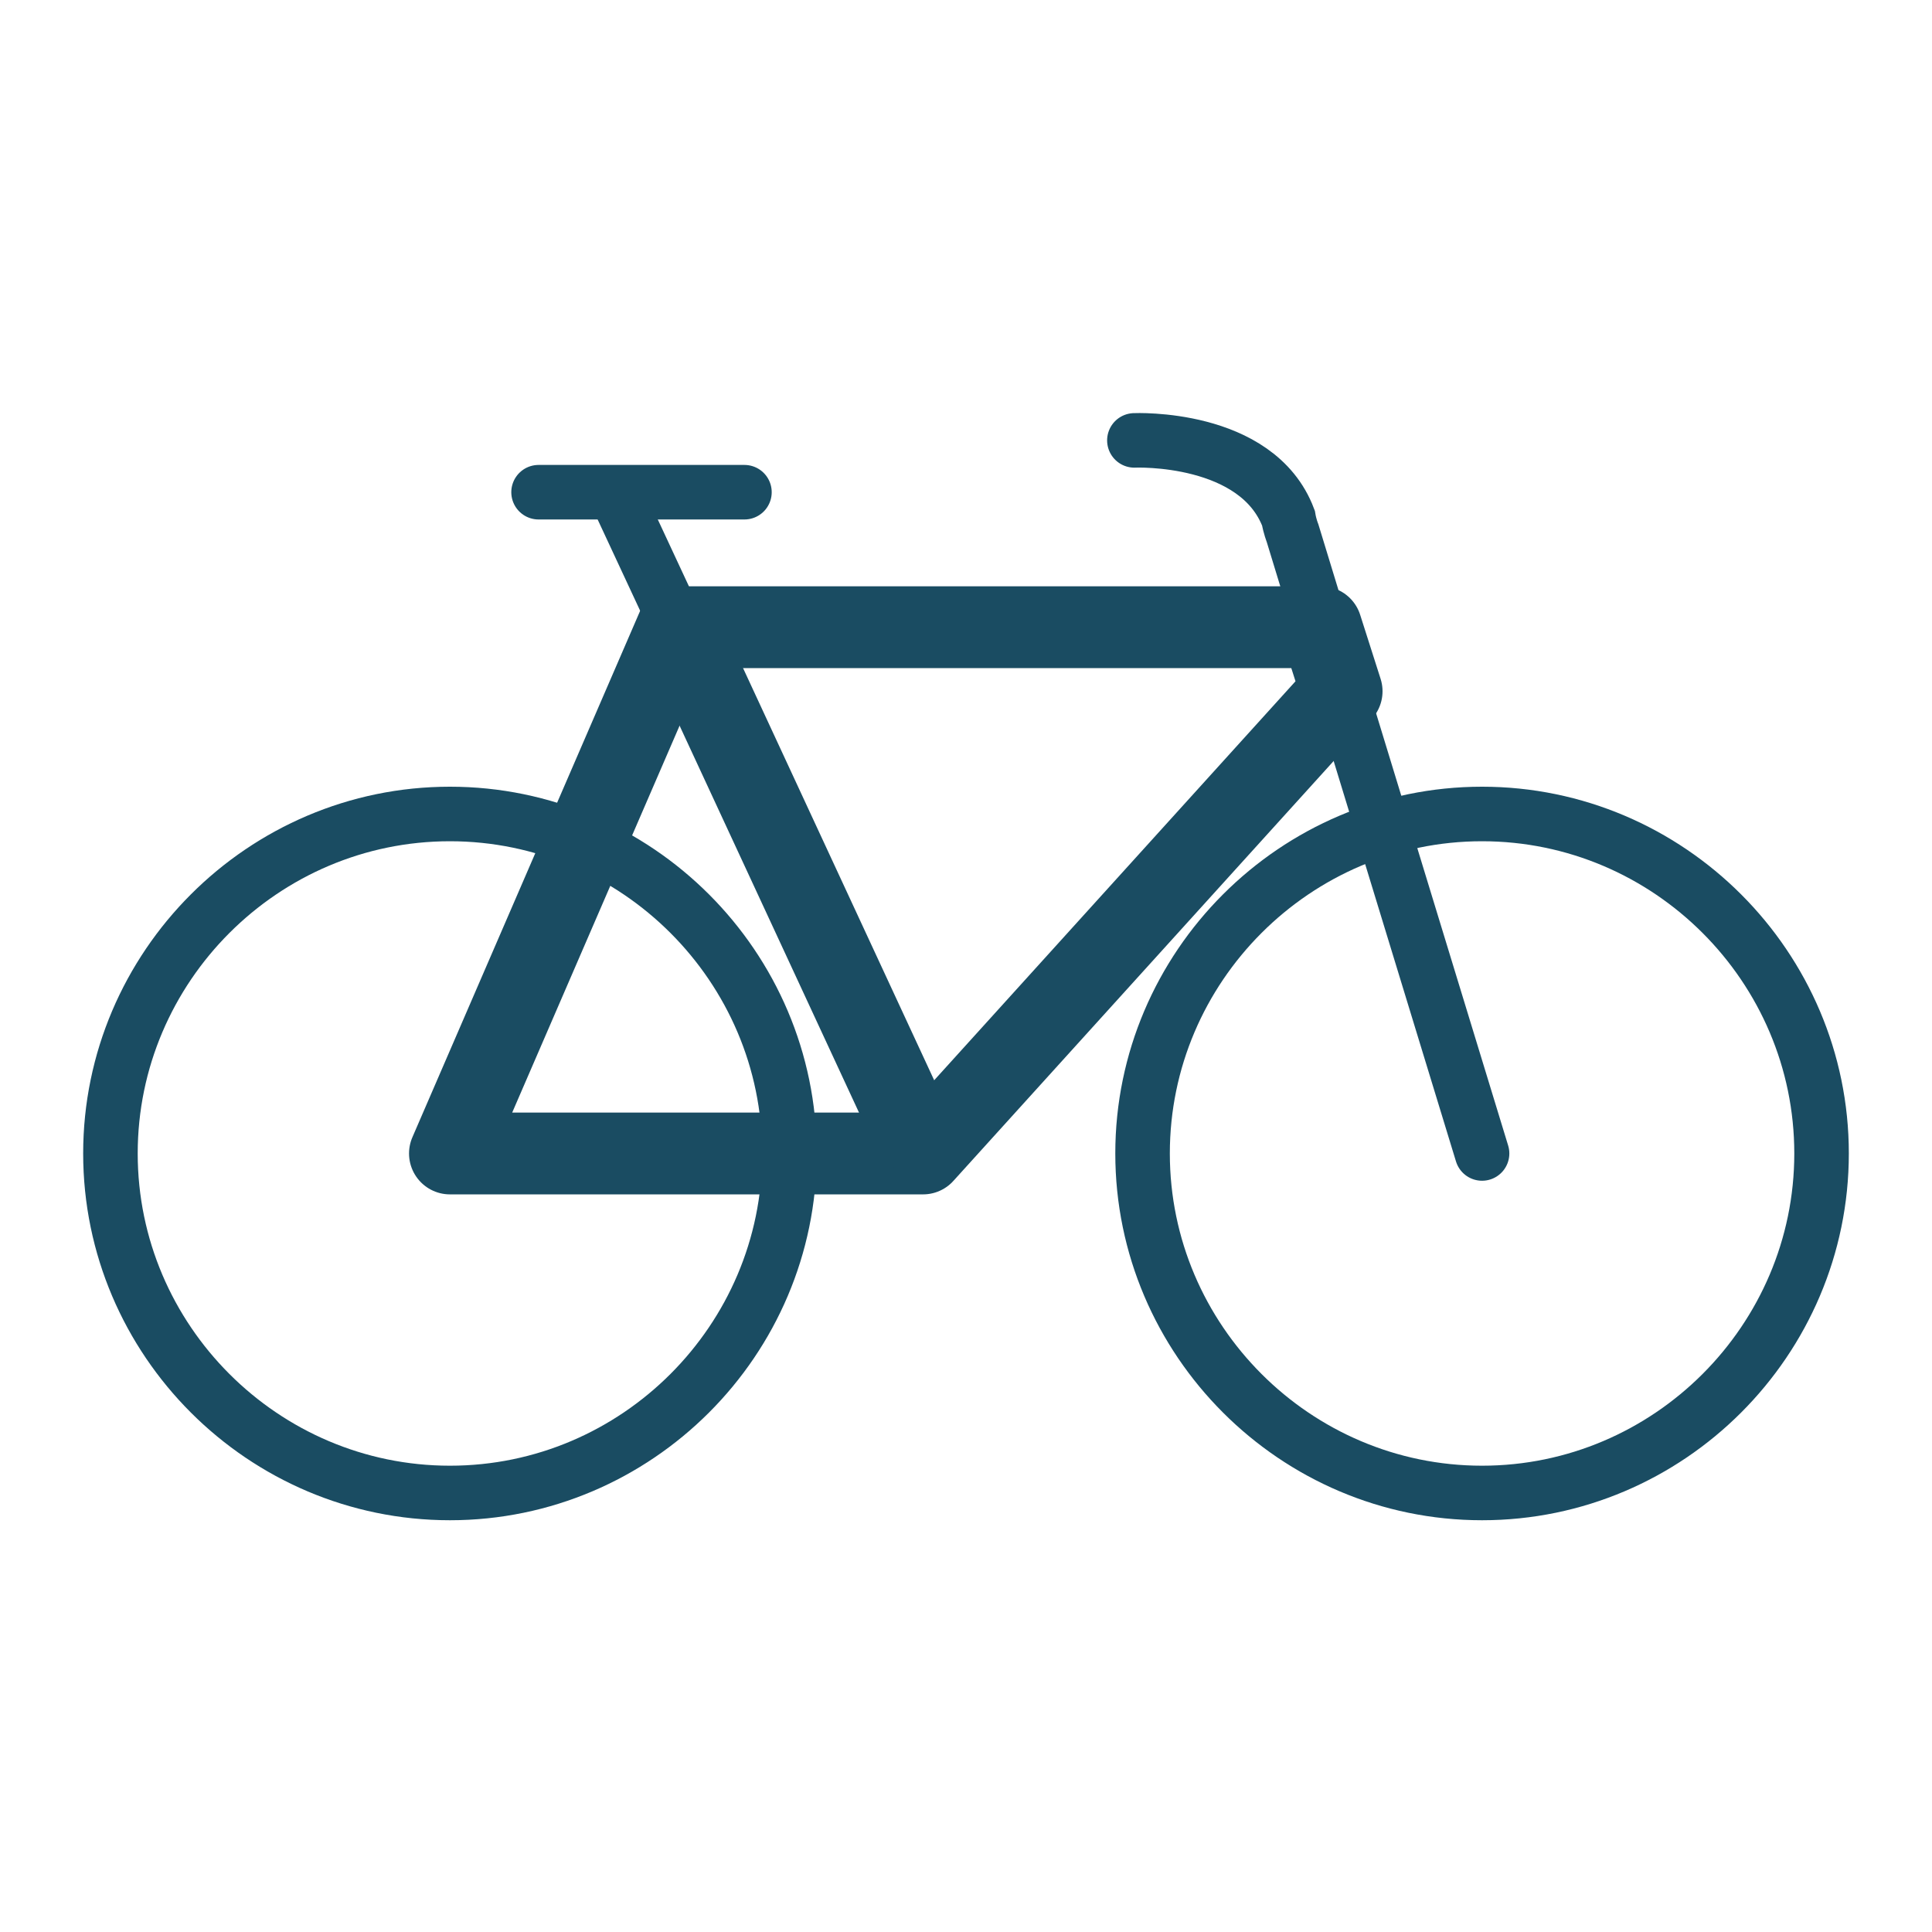 <?xml version="1.0" encoding="UTF-8"?> <svg xmlns="http://www.w3.org/2000/svg" width="50mm" height="50mm" version="1.1" viewBox="0 0 141.7 141.7"><defs><style> .cls-1, .cls-2, .cls-3, .cls-4 { fill: none; stroke: #1a4c62; } .cls-1, .cls-3 { stroke-width: 6px; } .cls-2, .cls-4 { stroke-miterlimit: 10; stroke-width: 4px; } .cls-3 { stroke-linejoin: round; } .cls-3, .cls-4 { stroke-linecap: round; } </style></defs><g><g id="Ebene_2"><g><path class="cls-2" d="M33,59.7c13.7,0,24.9,11.2,24.9,24.9s-11.2,24.9-24.9,24.9-24.9-11.2-24.9-24.9,11.2-24.9,24.9-24.9"></path><path class="cls-2" d="M108.7,59.7c13.7,0,24.9,11.2,24.9,24.9s-11.2,24.9-24.9,24.9-24.9-11.2-24.9-24.9,11.2-24.9,24.9-24.9"></path><path class="cls-4" d="M108.7,84.6l-13.9-45.5s-.2-.5-.3-1.1c-2.3-6.1-11.3-5.7-11.3-5.7M67.7,84.6l-22.5-48.3"></path></g><polygon class="cls-3" points="33 84.6 67.7 84.6 98.4 50.7 96.9 46 49.7 46 33 84.6"></polygon><line class="cls-4" x1="39.5" y1="36.1" x2="54.6" y2="36.1"></line><line class="cls-1" x1="49.8" y1="46" x2="67.7" y2="84.6"></line></g></g></svg> 
